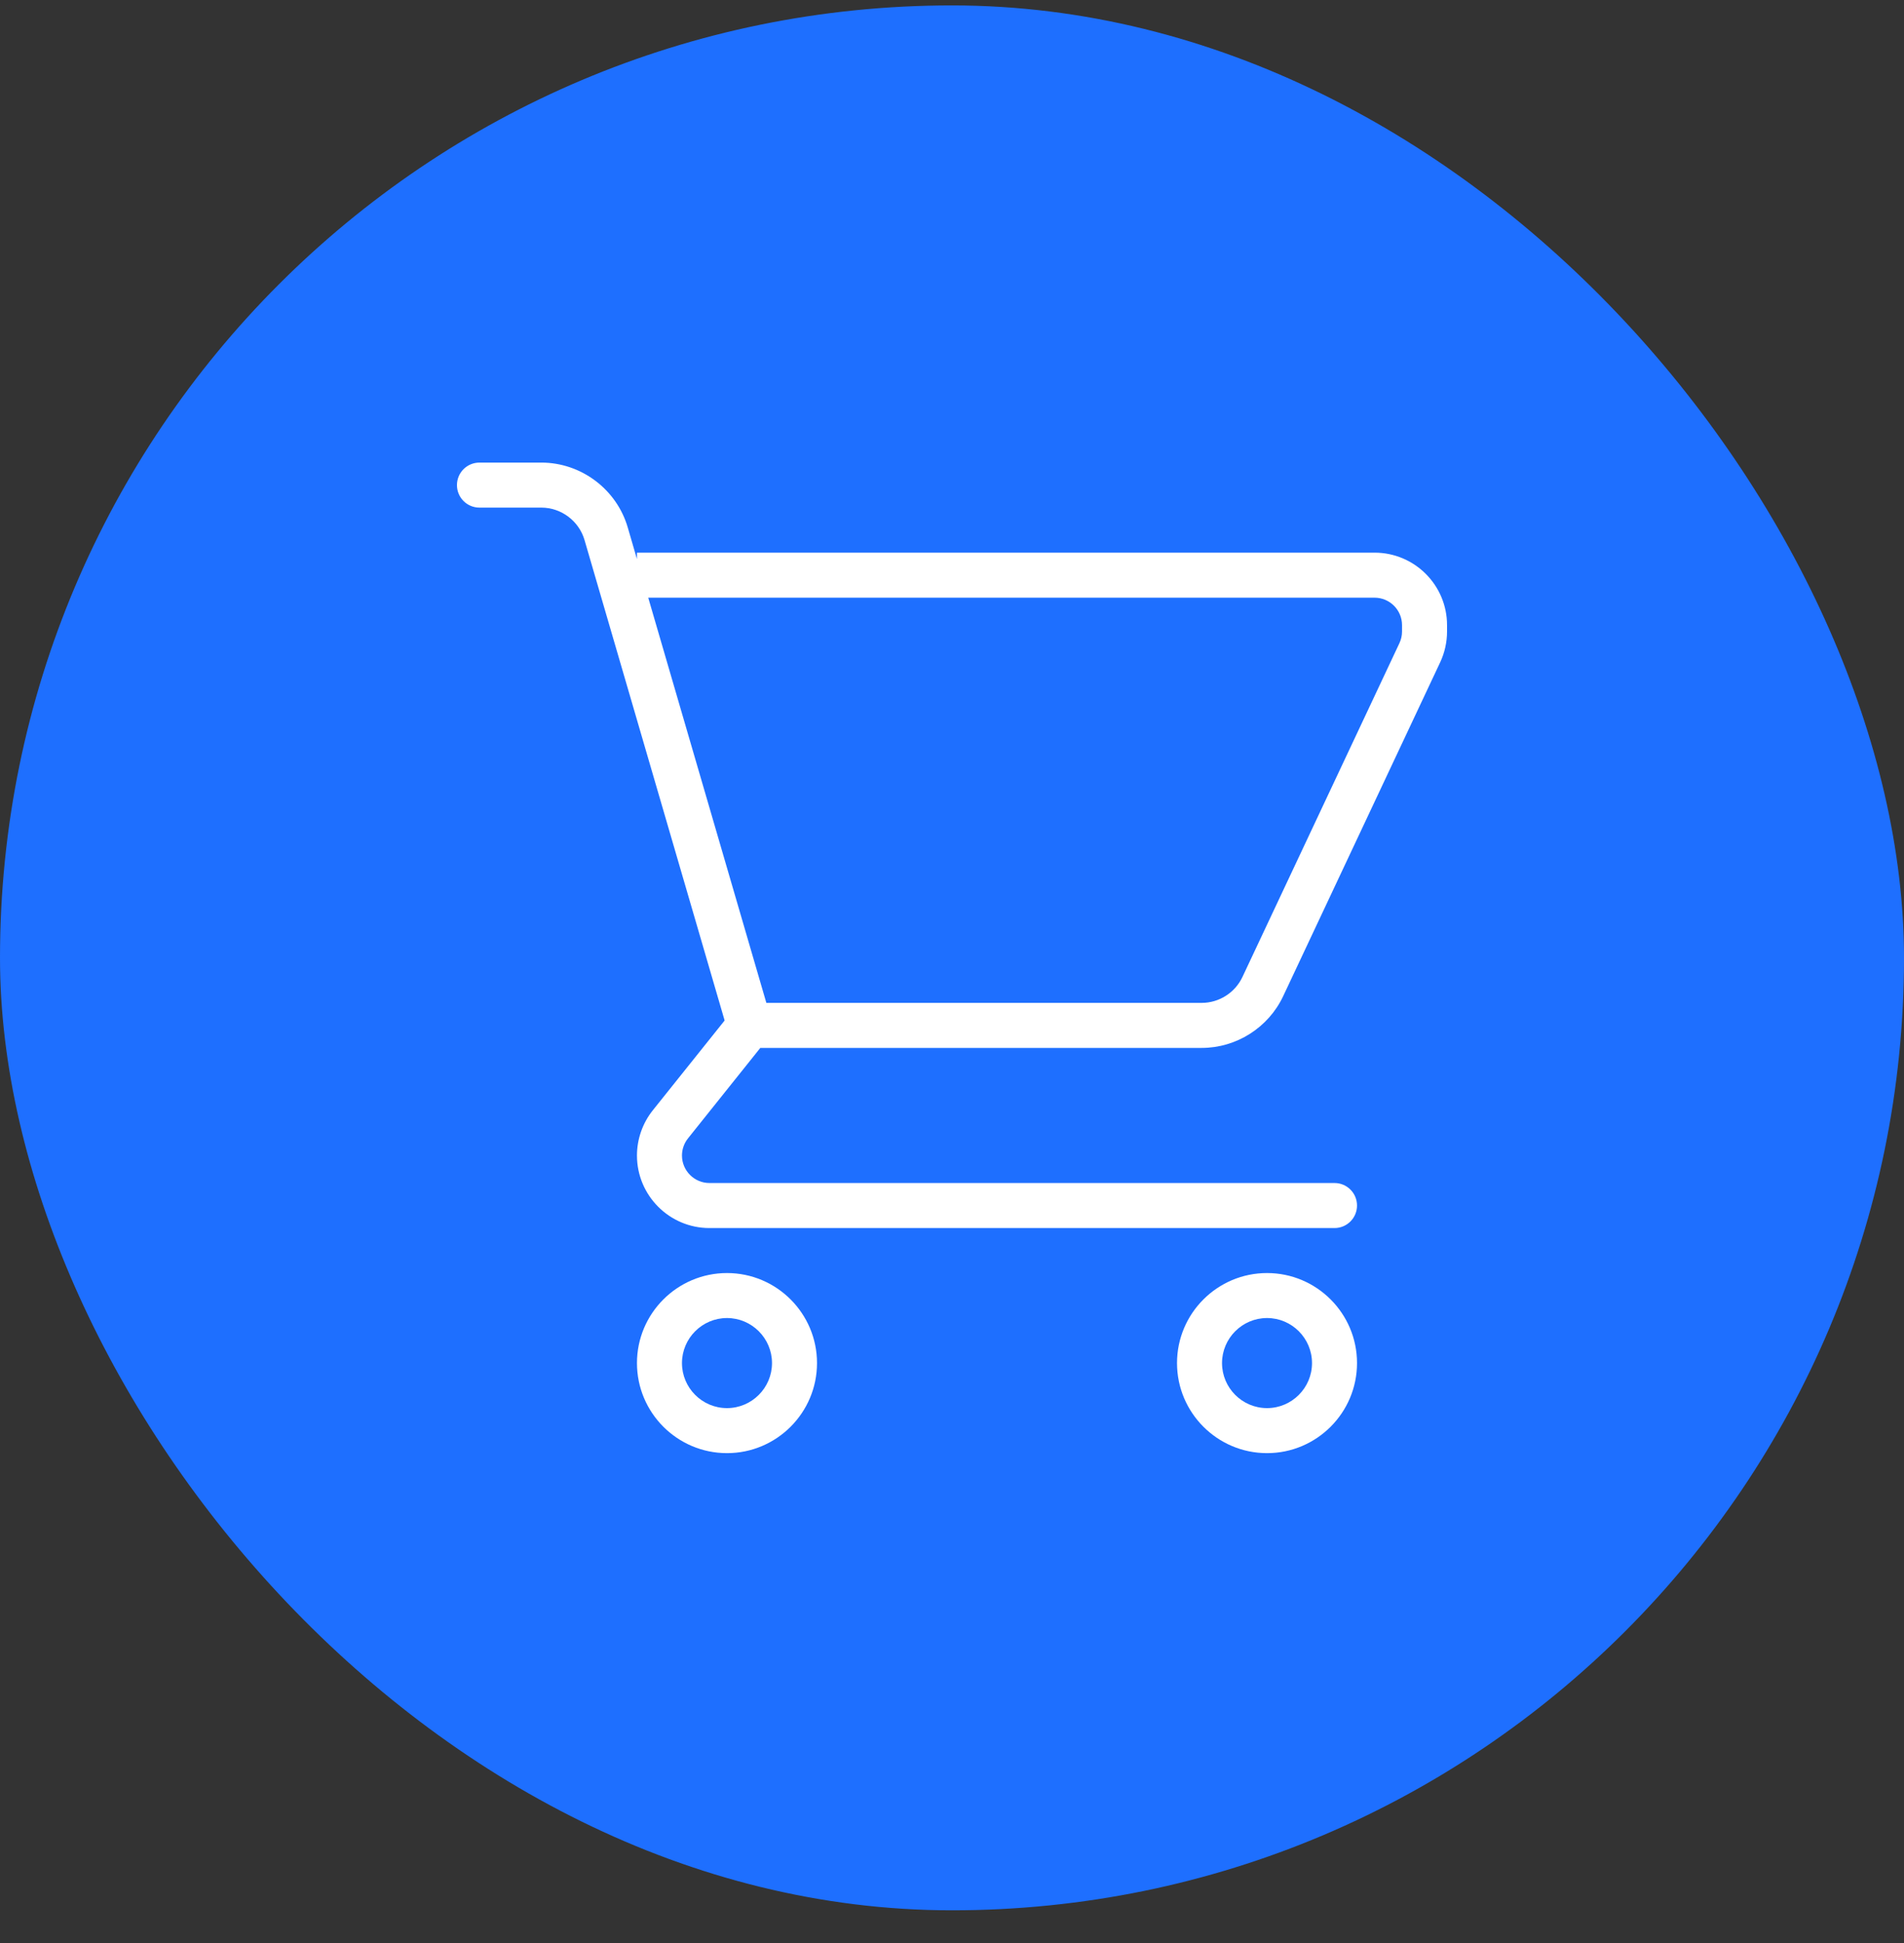 <?xml version="1.0" encoding="UTF-8"?> <svg xmlns="http://www.w3.org/2000/svg" width="50" height="51" viewBox="0 0 50 51" fill="none"><rect x="0" y="0" width="50" height="51" fill="#333333" stroke="none"/><rect y="0.142" width="50" height="50" rx="25" fill="#1E6FFF"></rect><path d="M36.097 14.506H16.727V14.675L16.485 13.845C16.193 12.842 15.26 12.142 14.216 12.142H12.591C12.264 12.142 12 12.406 12 12.733C12 13.06 12.264 13.324 12.591 13.324H14.216C14.738 13.324 15.204 13.674 15.35 14.175L19.029 26.786L17.144 29.142C16.875 29.478 16.727 29.9 16.727 30.33C16.727 31.38 17.581 32.234 18.63 32.234H35.045C35.372 32.234 35.636 31.969 35.636 31.643C35.636 31.316 35.372 31.052 35.045 31.052H18.63C18.233 31.052 17.909 30.728 17.909 30.33C17.909 30.167 17.965 30.007 18.067 29.88L19.966 27.506H31.556C32.468 27.506 33.307 26.974 33.696 26.149L37.819 17.386C37.938 17.134 38 16.854 38 16.576V16.409C38 15.359 37.147 14.506 36.097 14.506ZM36.818 16.576C36.818 16.682 36.794 16.788 36.749 16.883L32.626 25.646C32.432 26.058 32.012 26.324 31.556 26.324H20.125L17.023 15.688H36.097C36.494 15.688 36.818 16.011 36.818 16.409V16.576Z" fill="white"></path><path d="M19.091 33.415C17.787 33.415 16.727 34.475 16.727 35.778C16.727 37.082 17.787 38.142 19.091 38.142C20.395 38.142 21.455 37.082 21.455 35.778C21.455 34.475 20.395 33.415 19.091 33.415ZM19.091 36.96C18.439 36.96 17.909 36.43 17.909 35.778C17.909 35.127 18.439 34.596 19.091 34.596C19.742 34.596 20.273 35.127 20.273 35.778C20.273 36.43 19.742 36.96 19.091 36.96Z" fill="white"></path><path d="M33.273 33.415C31.969 33.415 30.909 34.475 30.909 35.778C30.909 37.082 31.969 38.142 33.273 38.142C34.576 38.142 35.636 37.082 35.636 35.778C35.636 34.475 34.576 33.415 33.273 33.415ZM33.273 36.96C32.621 36.96 32.091 36.43 32.091 35.778C32.091 35.127 32.621 34.596 33.273 34.596C33.924 34.596 34.454 35.127 34.454 35.778C34.454 36.43 33.924 36.96 33.273 36.96Z" fill="white"></path></svg> 